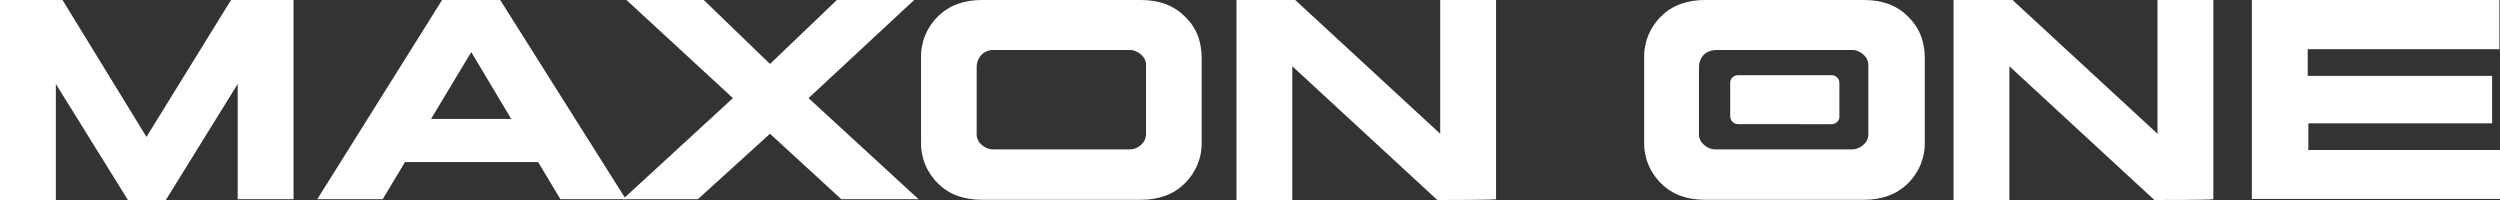 <?xml version="1.0" encoding="utf-8"?>
<svg xmlns="http://www.w3.org/2000/svg" xmlns:xlink="http://www.w3.org/1999/xlink" version="1.1" id="Layer_1" x="0px" y="0px" viewBox="0 0 1200 96" style="enable-background:new 0 0 1200 96;">
<rect x="0" y="0" width="1200" height="96" fill="#333333" stroke="none"/>
<style type="text/css">
	.st0{fill:#FFFFFF;}
</style>
<path class="st0" d="M61.4,96L26.8,40.3V96H0V0h30l40.3,65.7L110.9,0h30v95.6h-26.8V40.3L79.6,96H61.4z"/>
<path class="st0" d="M240.1,0l60.3,95.6H269l-10.7-17.8h-63.9l-10.7,17.8h-31.4L212.2,0H240.1z M226.2,25l-19.3,32.1h38.5L226.2,25z"/>
<path class="st0" d="M300.7,0h37.1l31.8,30.7L401.7,0h37.1l-50.7,47.1l52.8,48.5h-37.1l-34.2-31.4L335,95.6h-36l52.8-48.5L300.7,0z"/>
<path class="st0" d="M576.8,27.8v40.3c0.2,7.5-2.8,14.8-8.2,20c-5.3,5.3-12.5,7.8-21,7.8h-76.3c-8.6,0-15.7-2.5-21-7.8  c-5.4-5.2-8.4-12.5-8.2-20V27.8c-0.2-7.5,2.8-14.8,8.2-20c5.4-5.3,12.5-7.8,21-7.8h76.3c8.6,0,15.7,2.5,21,7.8  C574,12.8,576.8,19.6,576.8,27.8z M550.1,63.8V31.8c0.2-2.2-0.8-4.3-2.5-5.7c-1.6-1.4-3.6-2.2-5.7-2.1h-64.9  c-2.1-0.1-4.2,0.7-5.7,2.1c-1.5,1.5-2.4,3.6-2.5,5.7v32.1c-0.2,2.2,0.8,4.3,2.5,5.7c1.6,1.4,3.6,2.2,5.7,2.1h64.9  c2.1,0.1,4.2-0.7,5.7-2.1C549.3,68.2,550.2,66.1,550.1,63.8L550.1,63.8z"/>
<path class="st0" d="M689.9,96l-69.6-64.2V96h-26.8V0h28.2l69.6,64.2V0h26.8v95.6C718.1,96,689.9,96,689.9,96z"/>
<path class="st0" d="M923.9,27.8v40.3c0.2,7.5-2.8,14.8-8.2,20c-5.4,5.3-12.5,7.8-21,7.8h-76.3c-8.6,0-15.7-2.5-21-7.8  c-5.4-5.2-8.4-12.5-8.2-20V27.8c-0.2-7.5,2.8-14.8,8.2-20c5.3-5.3,12.5-7.8,21-7.8h76.3c8.6,0,15.7,2.5,21,7.8  C921,12.8,923.9,19.6,923.9,27.8z M896.8,63.8V31.8c0.2-2.2-0.8-4.3-2.5-5.7c-1.5-1.4-3.6-2.2-5.7-2.1h-64.9c-2.1,0-4.1,0.7-5.7,2.1  c-1.5,1.5-2.4,3.6-2.5,5.7v32.1c-0.2,2.2,0.8,4.3,2.5,5.7c1.6,1.4,3.6,2.2,5.7,2.1h64.9c2.1,0.1,4.2-0.7,5.7-2.1  C896.1,68.2,897,66,896.8,63.8L896.8,63.8z"/>
<path class="st0" d="M1034.1,96l-69.6-64.2V96h-26.8V0H966l69.6,64.2V0h26.8v95.6C1062.3,96,1034.1,96,1034.1,96z"/>
<path class="st0" d="M1196.4,59.2H1108v12.8h92v23.5h-119.1V0h118.8v23.6h-92v12.8h88.5v22.8H1196.4z"/>
<path class="st0" d="M882.9,55.6V40c0.1-2-1.4-3.8-3.4-3.9c-0.2,0-0.3,0-0.5,0h-44.6c-2-0.1-3.8,1.4-3.9,3.4c0,0.2,0,0.3,0,0.5v15.7  c0,1.1,0.4,2.1,1.1,2.8c0.8,0.7,1.8,1.1,2.8,1.1H879c2,0.1,3.8-1.4,3.9-3.4C882.9,56,882.9,55.8,882.9,55.6L882.9,55.6z"/>
</svg>